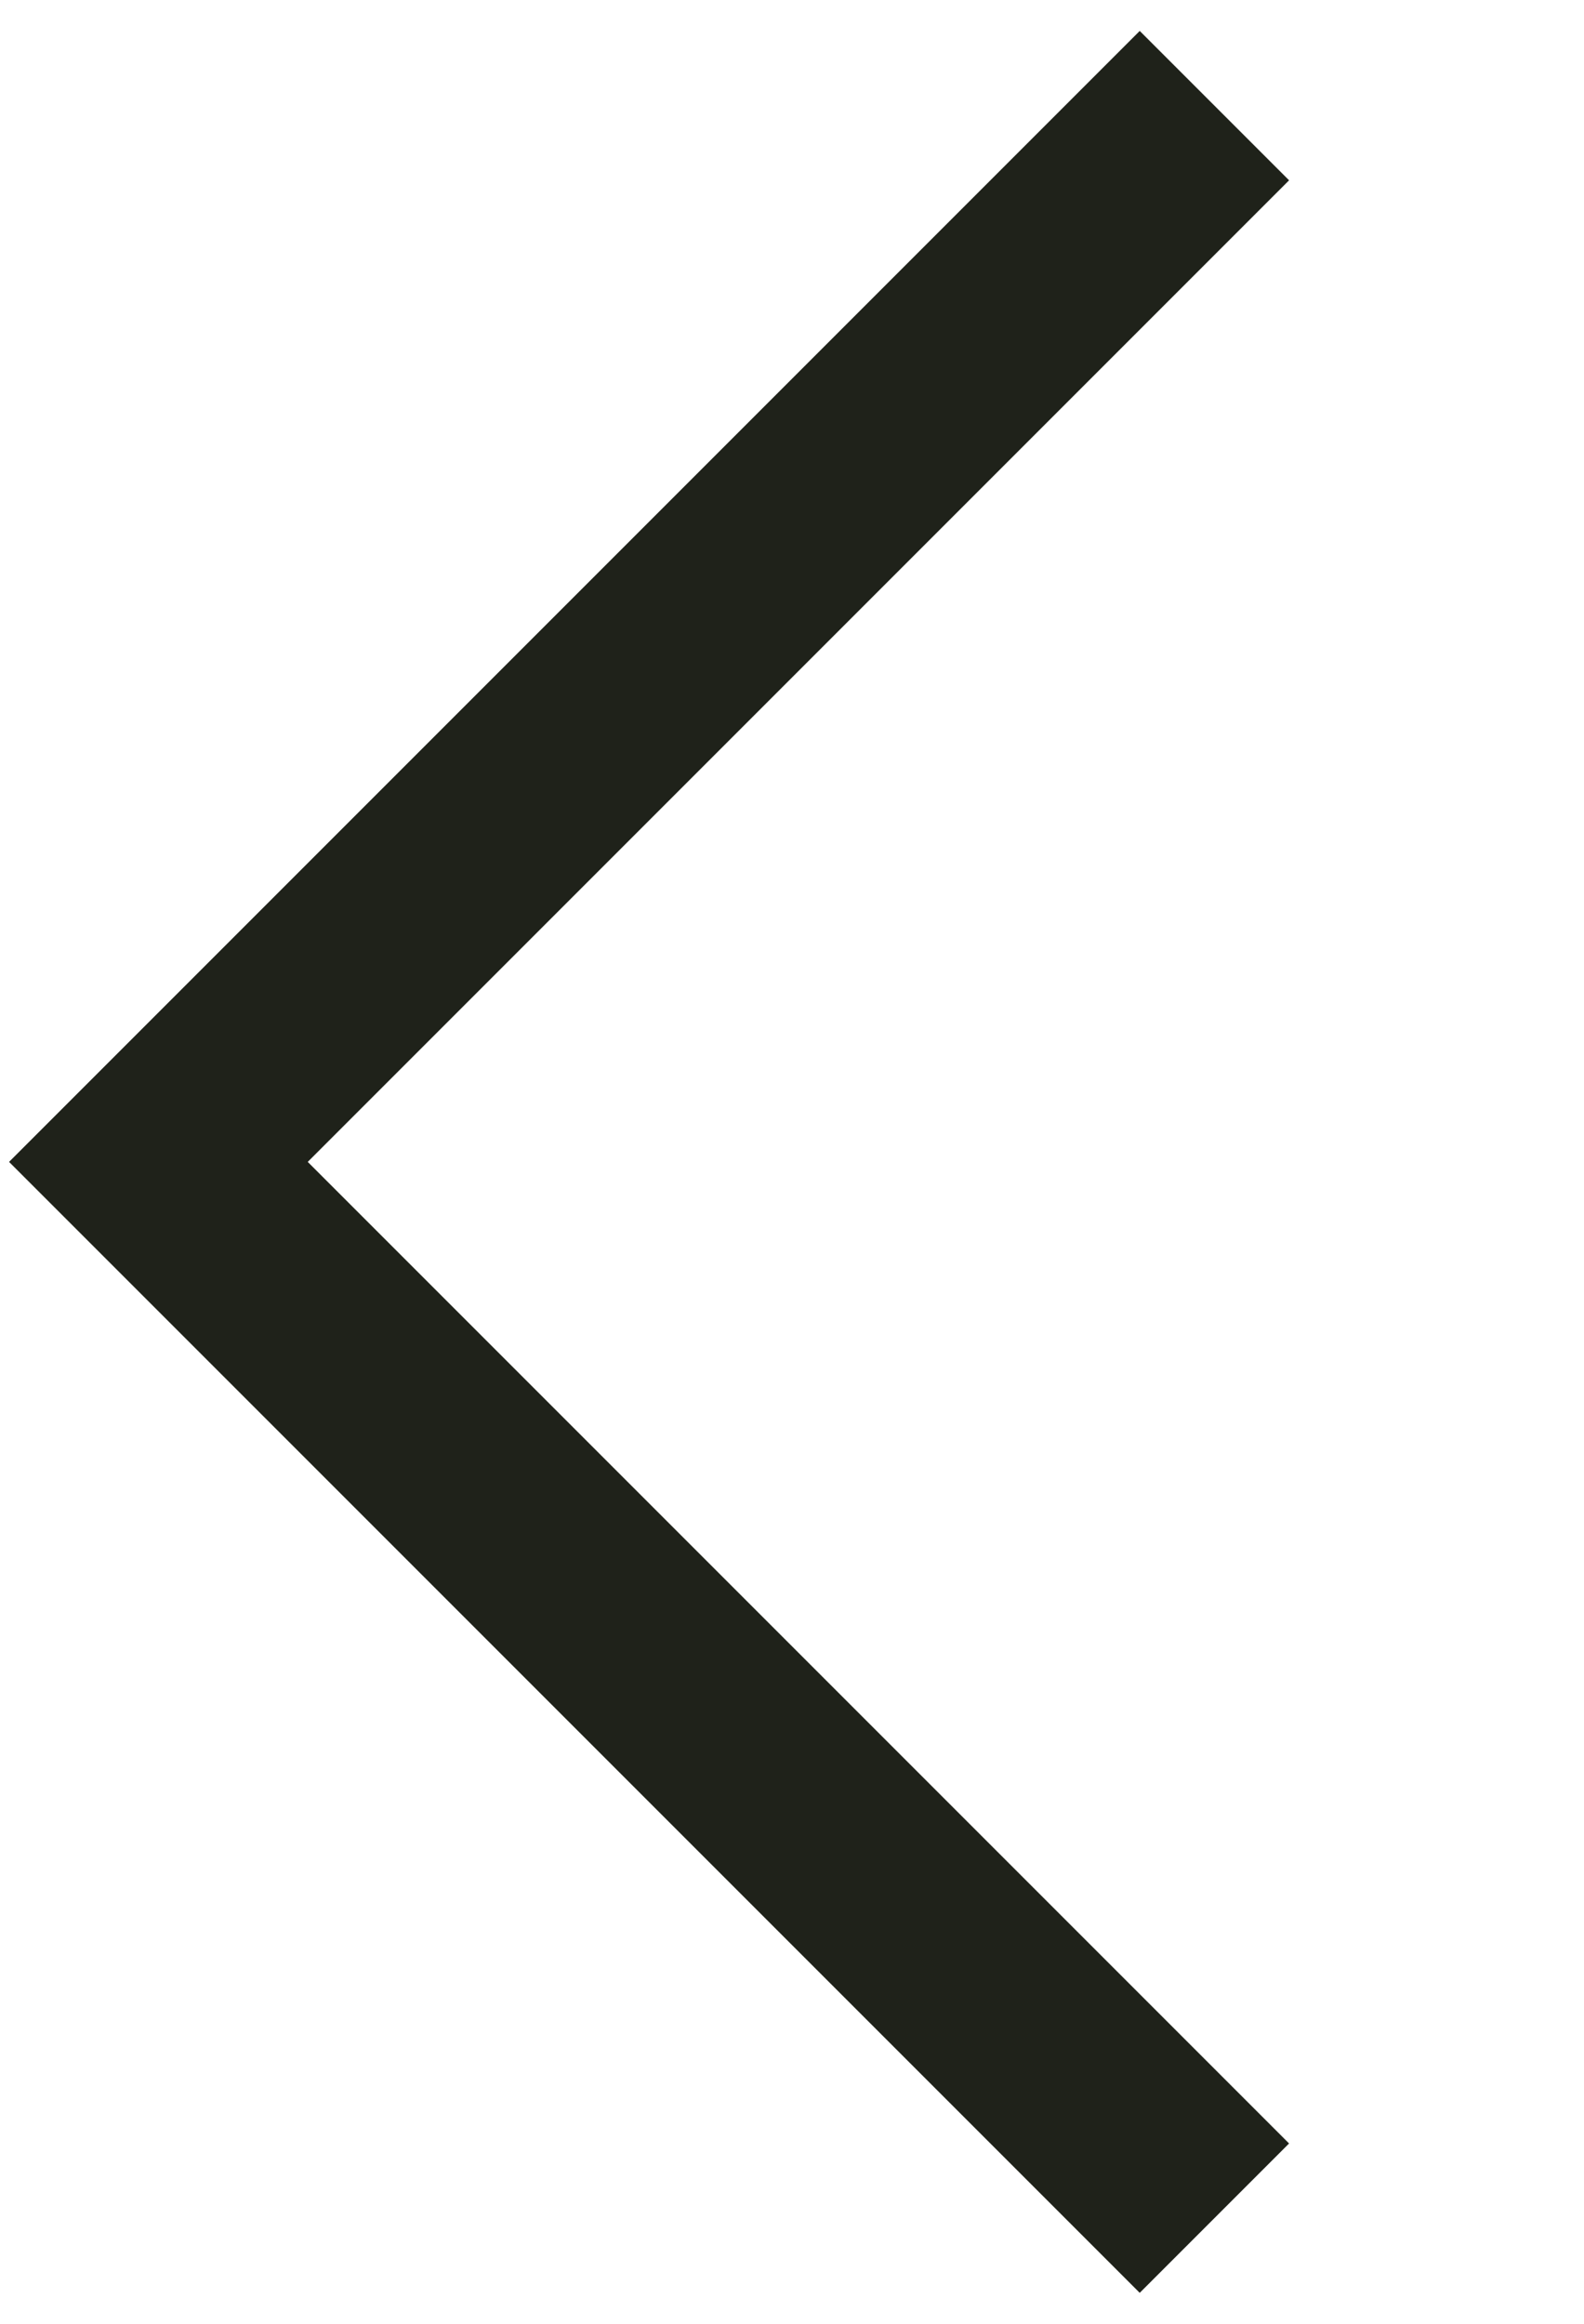 <?xml version="1.0" encoding="UTF-8"?> <svg xmlns="http://www.w3.org/2000/svg" width="15" height="22" viewBox="0 0 15 22" fill="none"><path d="M11.5 21L1.5 11L11.5 1" stroke="#1F221A" stroke-width="2"></path></svg> 